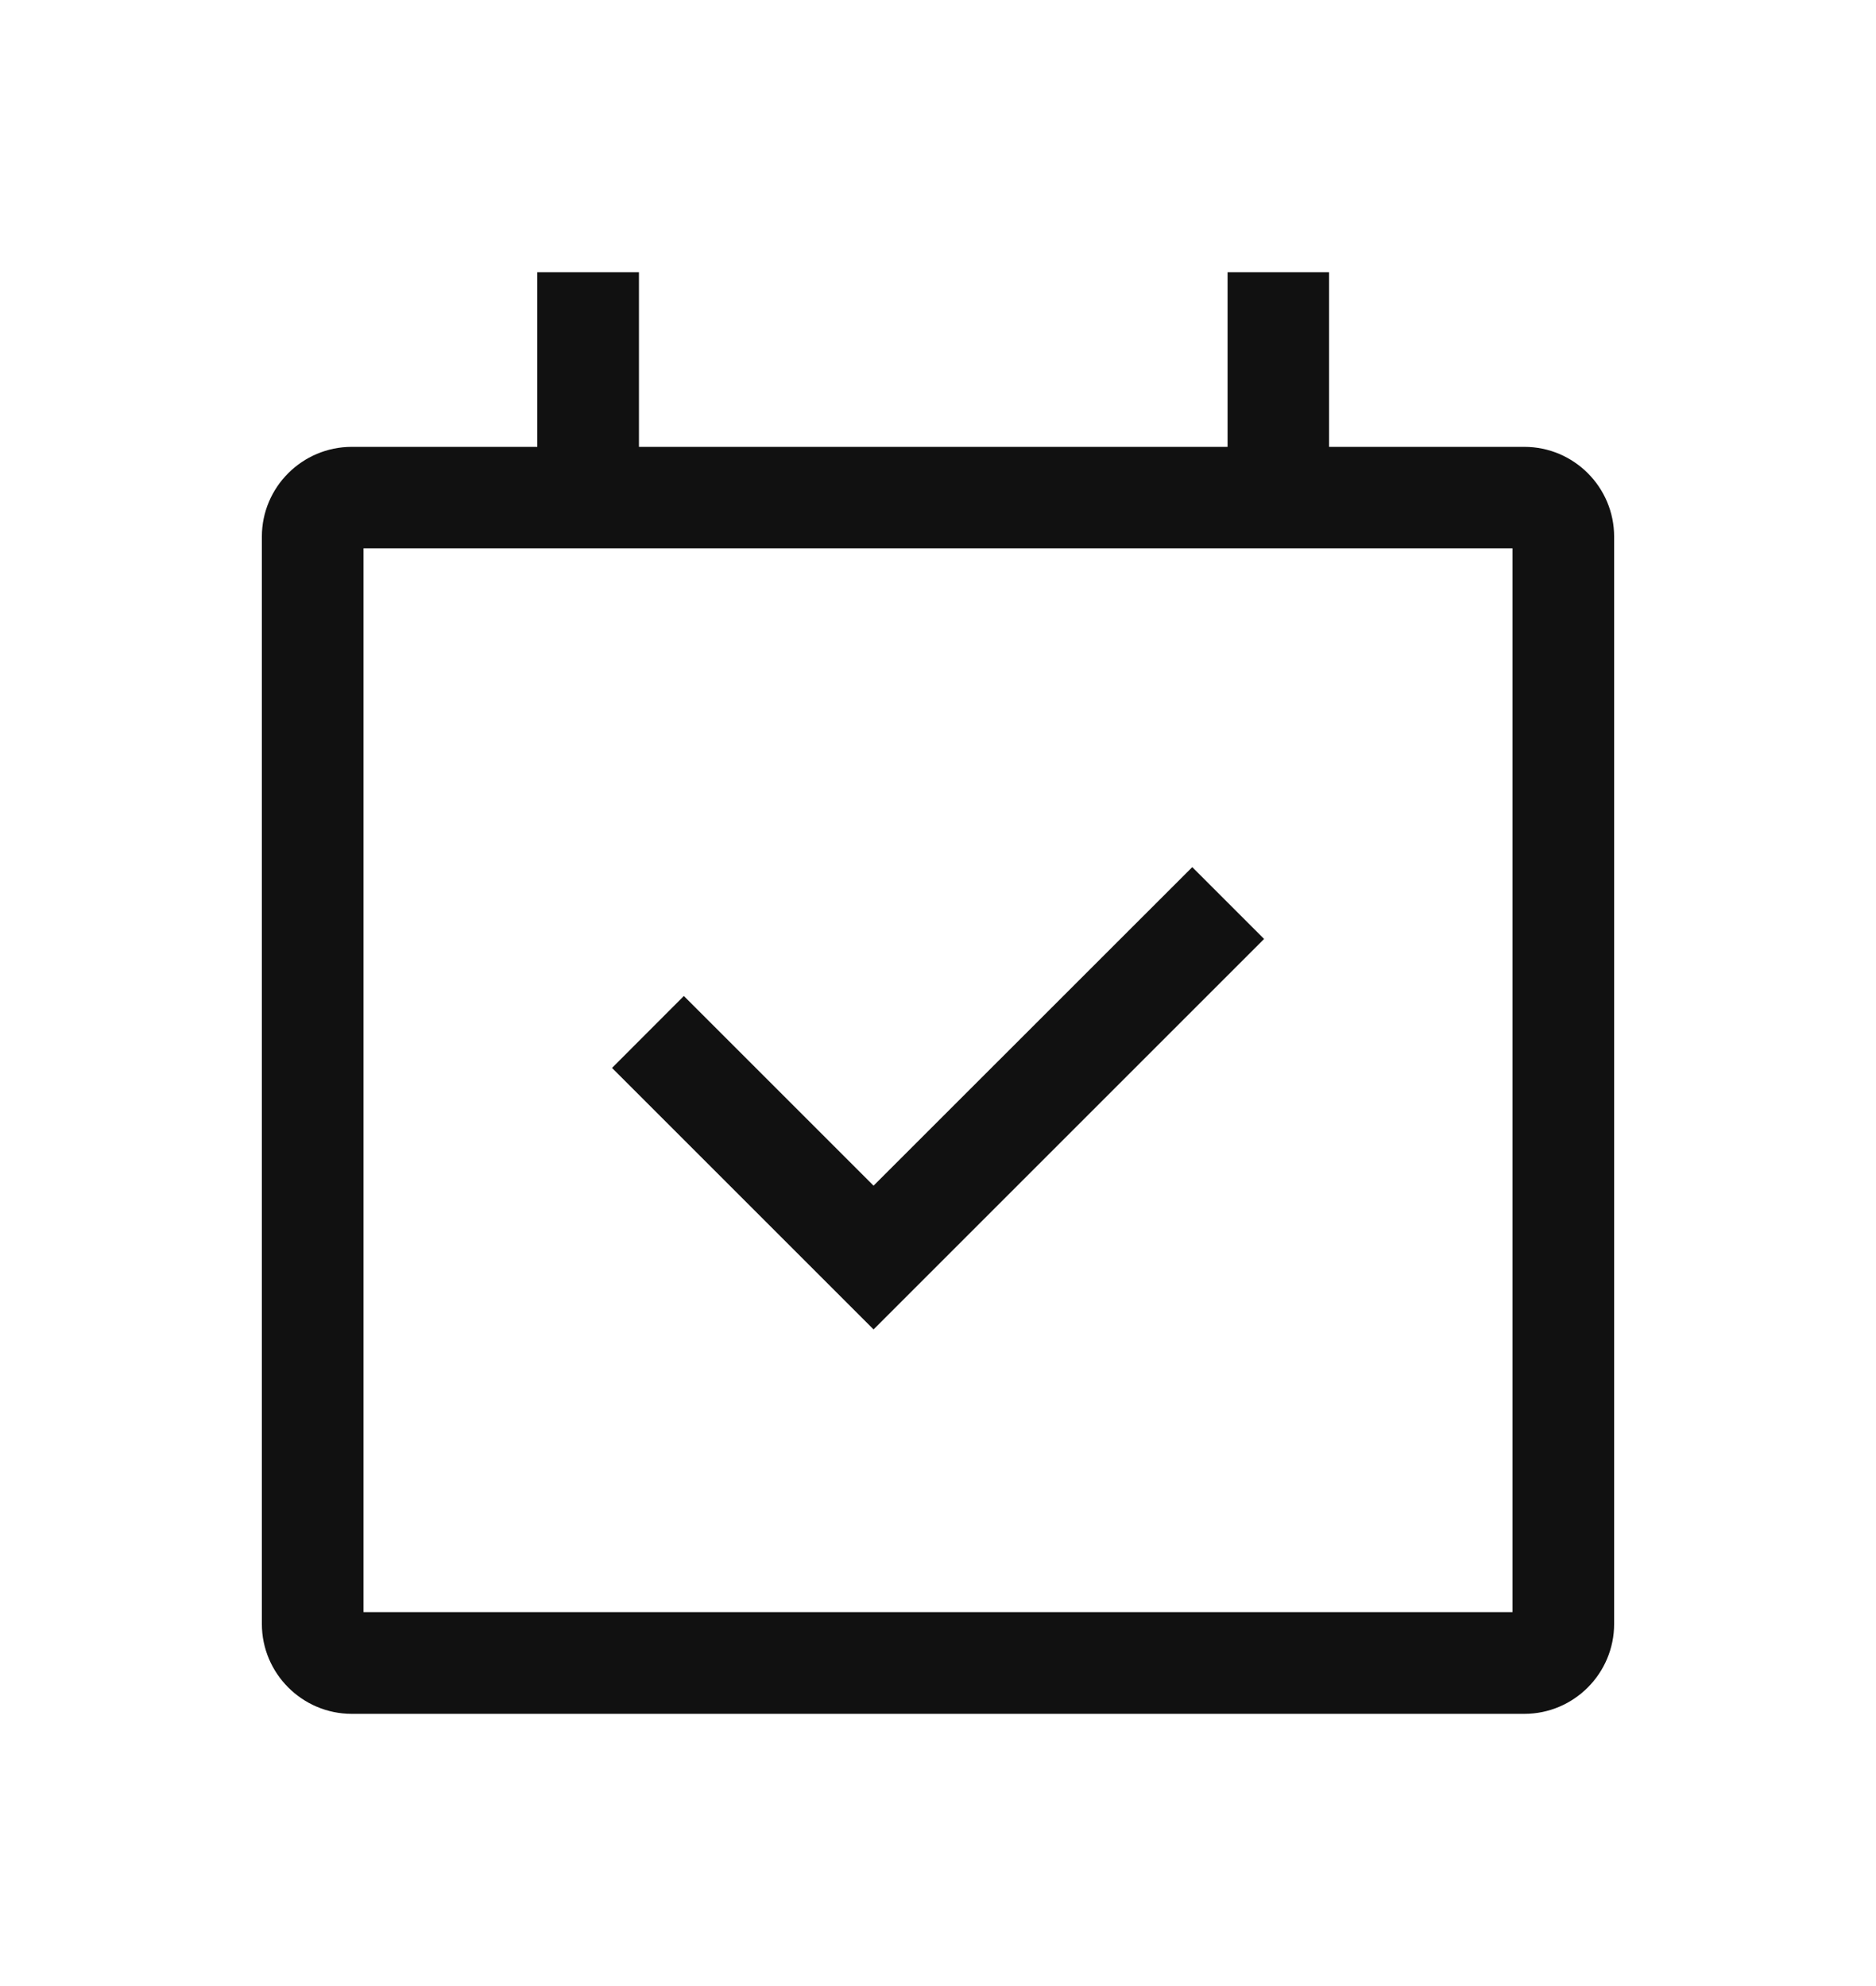 <svg width="17" height="18" viewBox="0 0 17 18" fill="none" xmlns="http://www.w3.org/2000/svg">
<path fill-rule="evenodd" clip-rule="evenodd" d="M5.79 4.05V2.467H4.869V4.05H3.188C2.739 4.05 2.373 4.415 2.373 4.864V14.718C2.373 15.167 2.739 15.533 3.188 15.533H13.813C14.262 15.533 14.627 15.167 14.627 14.718V4.864C14.627 4.415 14.262 4.05 13.813 4.05H12.044V2.467H11.124V4.05H5.79ZM13.706 4.97V14.611H3.294V4.97H13.706ZM11.455 8.51L10.804 7.859L7.916 10.746L6.197 9.027L5.546 9.679L7.916 12.049L11.455 8.51Z" fill="#111111"/>
</svg>
